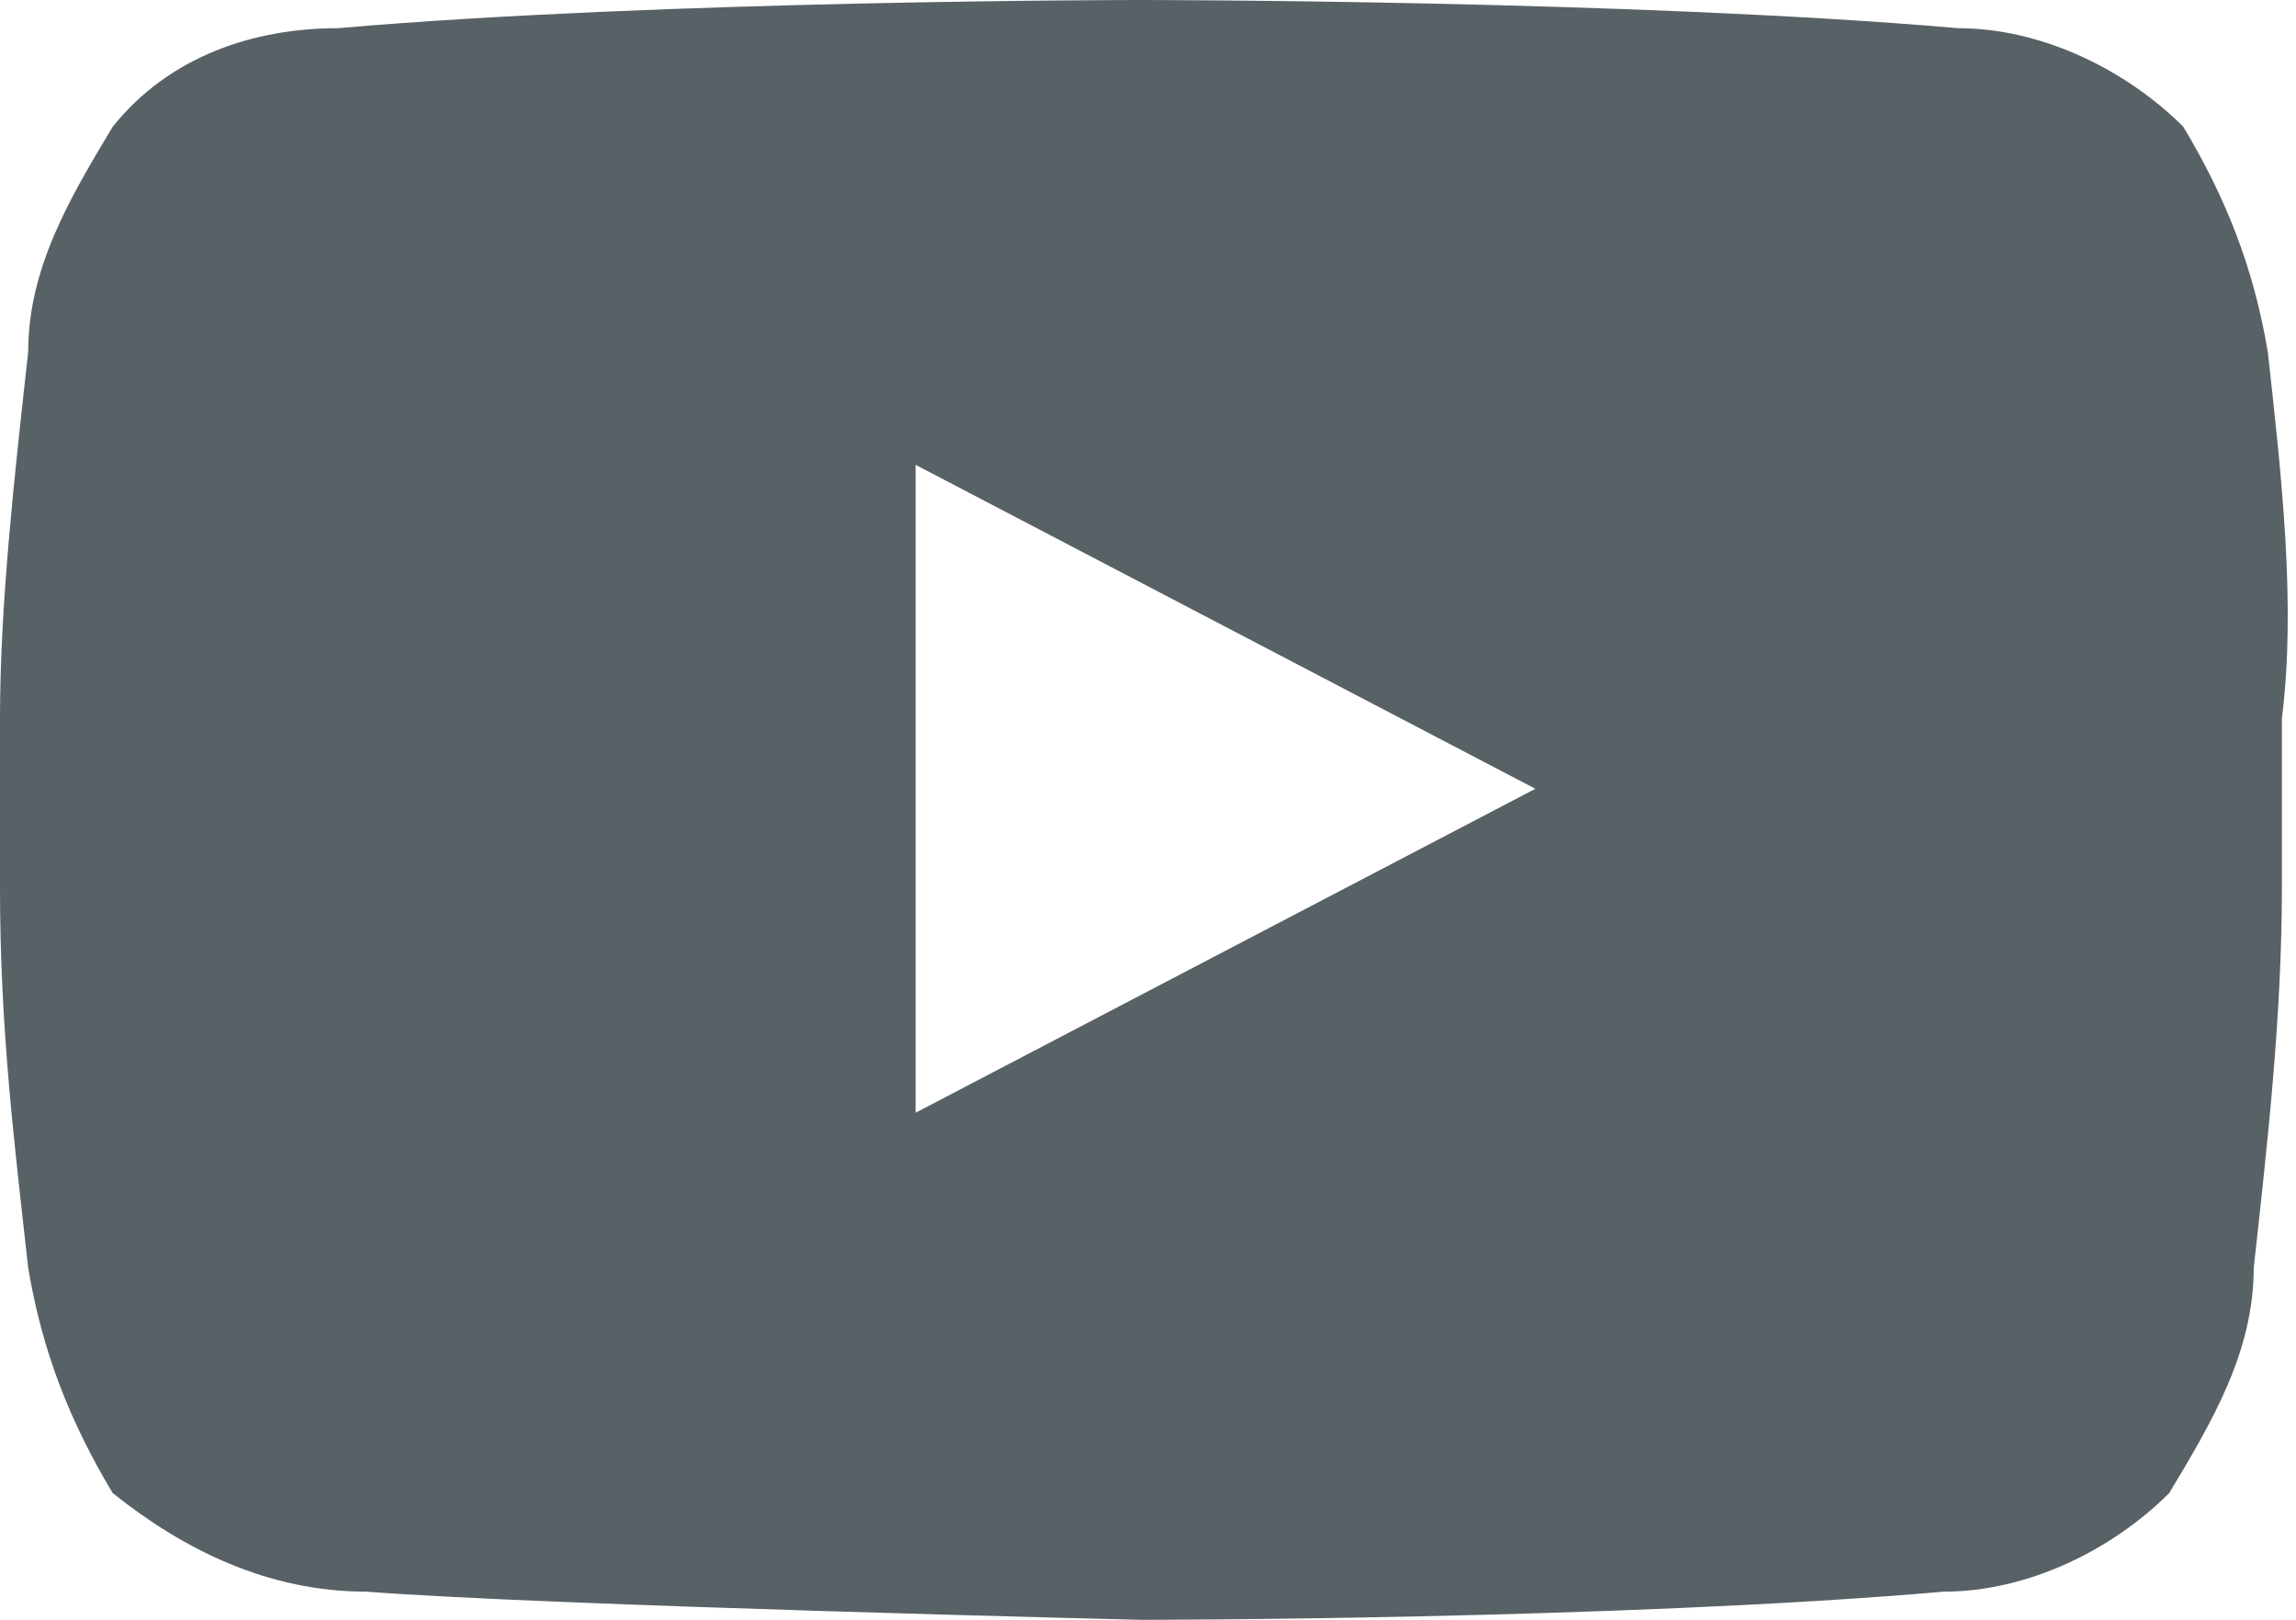 <?xml version="1.0" encoding="utf-8"?>
<!-- Generator: Adobe Illustrator 27.3.1, SVG Export Plug-In . SVG Version: 6.00 Build 0)  -->
<svg version="1.1" id="レイヤー_1" xmlns="http://www.w3.org/2000/svg" xmlns:xlink="http://www.w3.org/1999/xlink" x="0px"
	 y="0px" viewBox="0 0 16.3 11.5" style="enable-background:new 0 0 16.3 11.5;" xml:space="preserve">
<style type="text/css">
	.st0{fill-rule:evenodd;clip-rule:evenodd;fill:#586166;}
</style>
<g id="レイヤー_2_00000057853241029747290950000017896313039033341827_">
	<g id="レイヤー_1-2">
		<path class="st0" d="M6.5,7.9V3.3l4.4,2.3L6.5,7.9z M16.1,2.5c-0.1-0.6-0.3-1.1-0.6-1.6c-0.4-0.4-1-0.7-1.6-0.7
			C11.6,0,8.1,0,8.1,0l0,0c0,0-3.4,0-5.7,0.2c-0.6,0-1.2,0.2-1.6,0.7c-0.3,0.5-0.6,1-0.6,1.6C0.1,3.4,0,4.3,0,5.1v1.2
			C0,7.3,0.1,8.1,0.2,9c0.1,0.6,0.3,1.1,0.6,1.6c0.5,0.4,1.1,0.7,1.8,0.7c1.3,0.1,5.5,0.2,5.5,0.2s3.4,0,5.7-0.2
			c0.6,0,1.2-0.3,1.6-0.7c0.3-0.5,0.6-1,0.6-1.6c0.1-0.9,0.2-1.8,0.2-2.7V5.1C16.3,4.3,16.2,3.4,16.1,2.5z"/>
	</g>
</g>
</svg>
